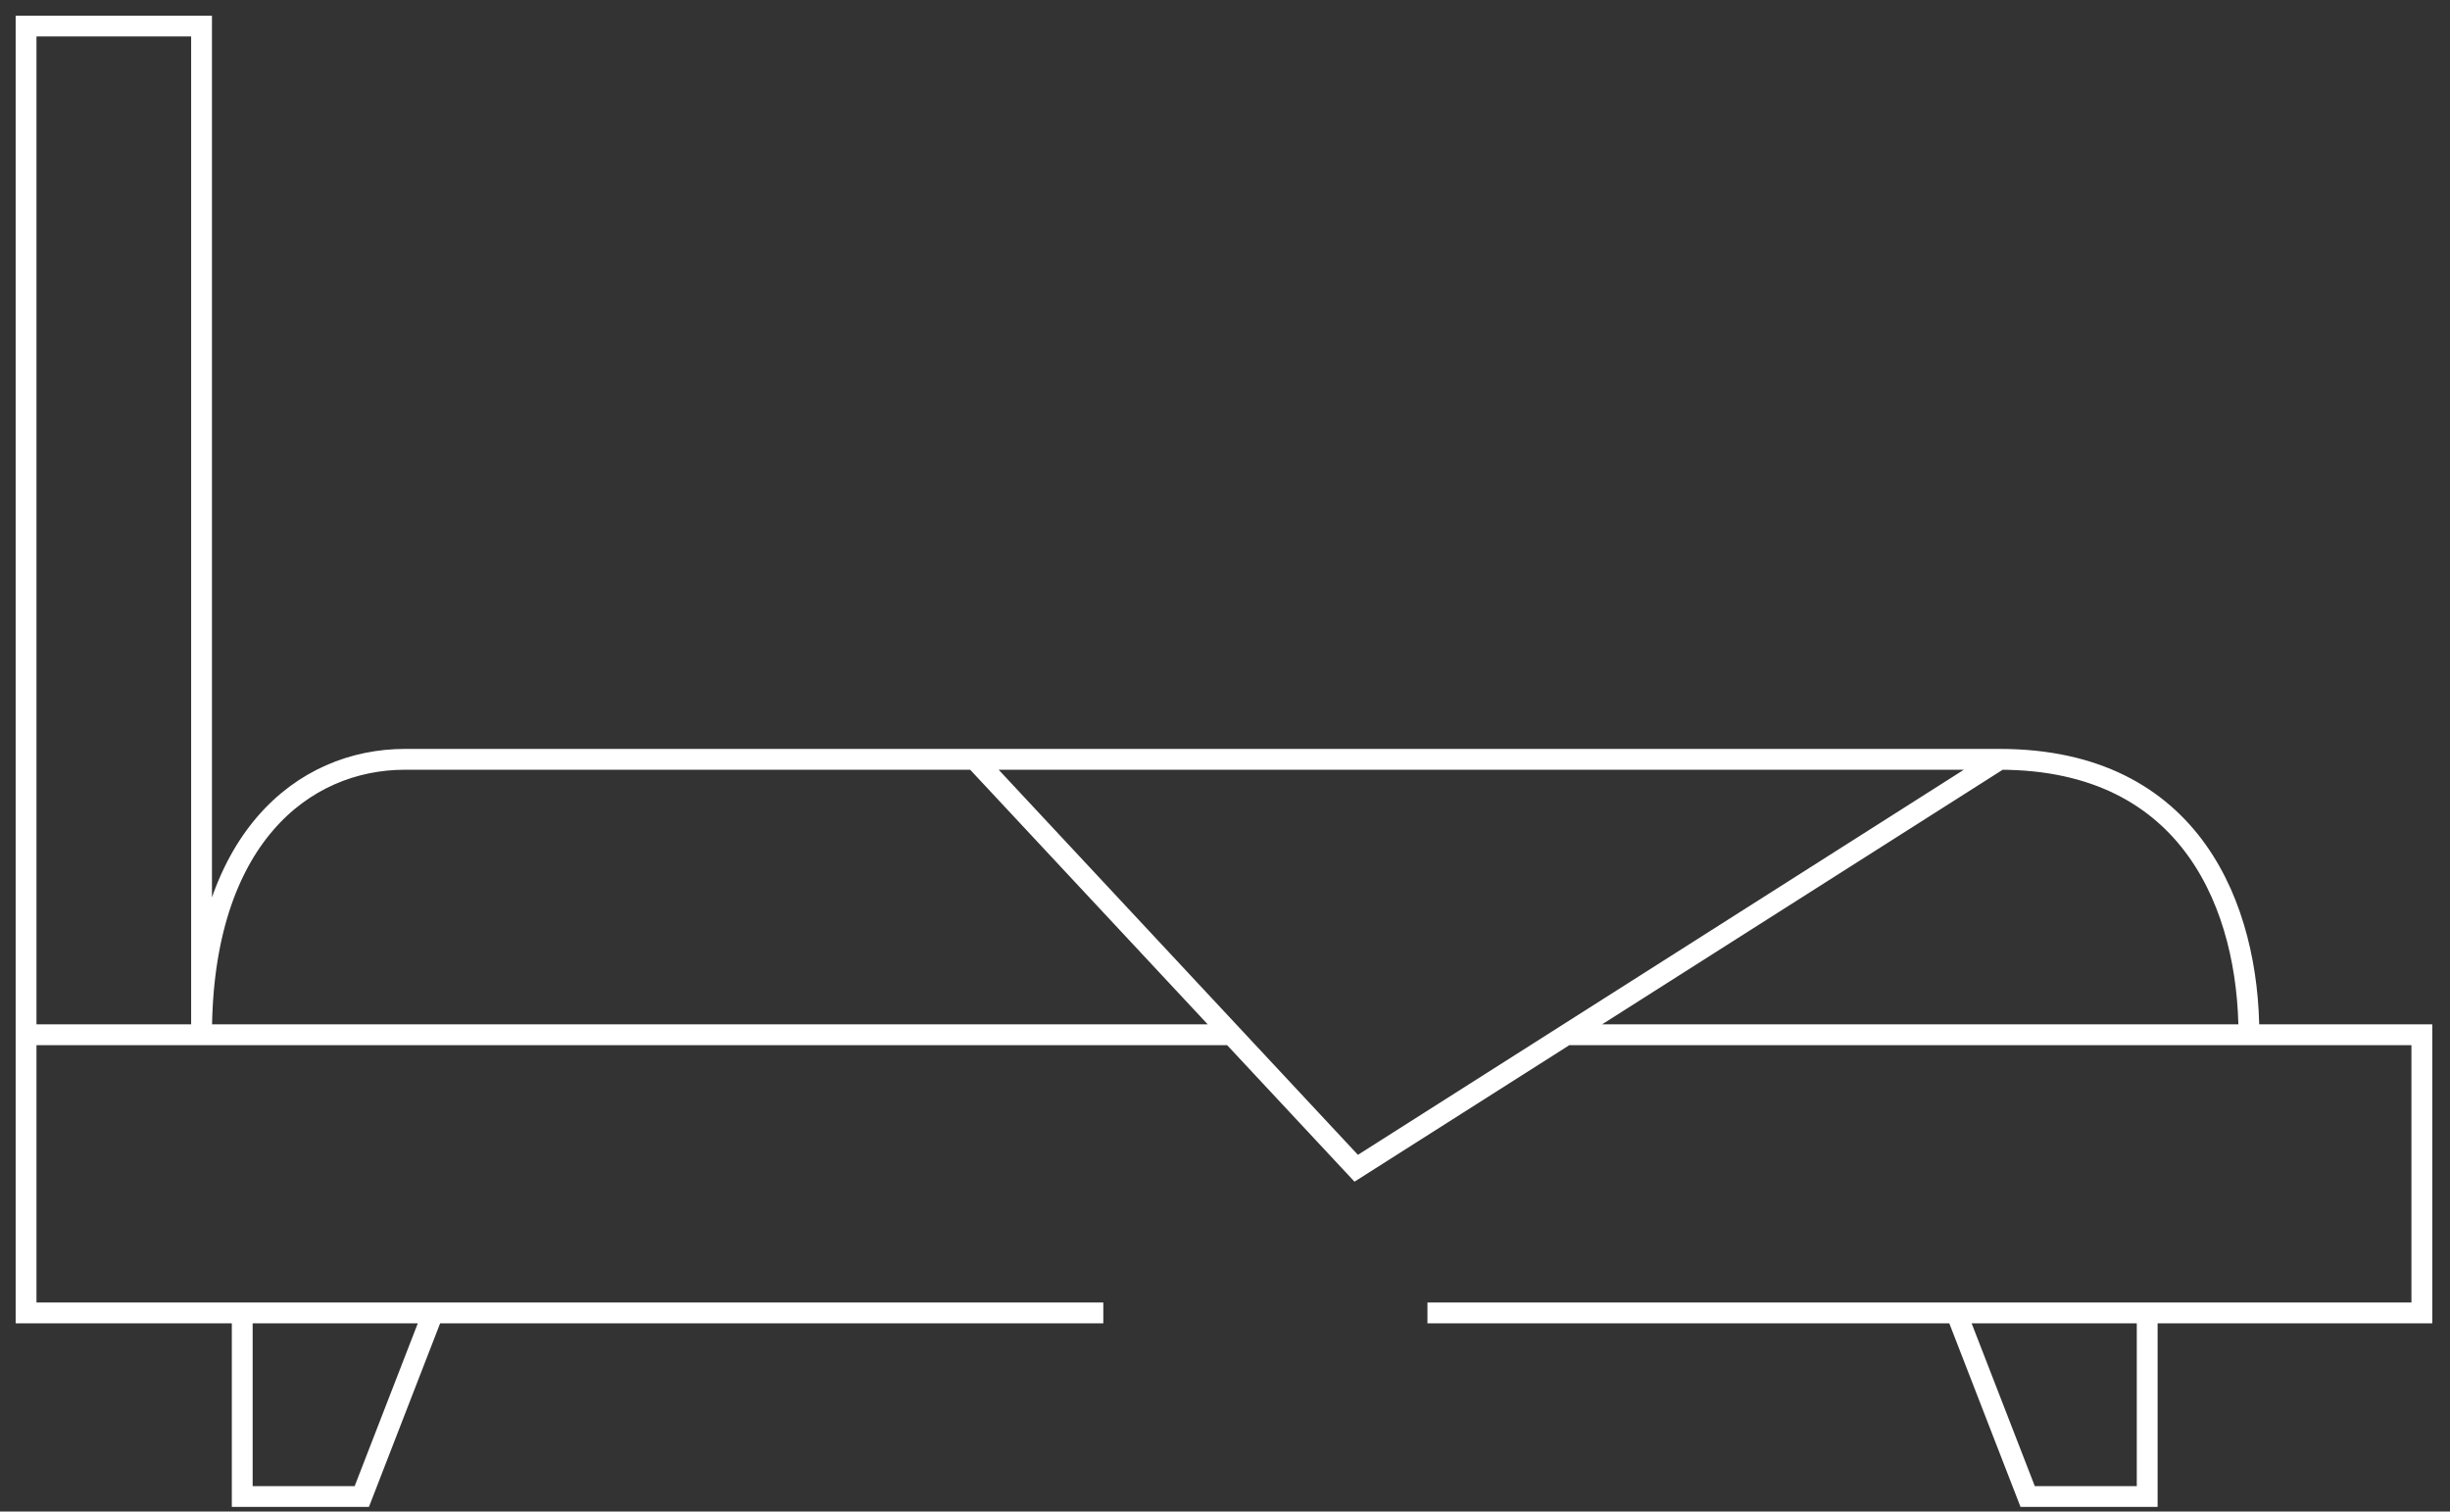 <?xml version="1.0" encoding="utf-8"?>
<svg width="94" height="58" viewBox="0 0 94 58" fill="none" xmlns="http://www.w3.org/2000/svg">
<rect x="0" y="0" width="94" height="58" fill="#333333" stroke="none"/>
<path d="M1 39.704V50.378H9.294M1 39.704V1H7.733V39.704M1 39.704H7.733M7.733 39.704C7.733 32.189 11.636 29.136 15.539 29.136C21.772 29.136 28.609 29.136 37.397 29.136M7.733 39.704H47.255M9.294 50.378V57.423H13.881L16.613 50.378M9.294 50.378H16.613M16.613 50.378H35.69H42.331M86.285 39.704H92.92V50.378H54.767M86.285 39.704C86.285 34.9 84.138 29.136 76.722 29.136M86.285 39.704H60.096M76.722 29.136C72.462 29.136 54.888 29.136 37.397 29.136M76.722 29.136L60.096 39.704M37.397 29.136L47.255 39.704M47.255 39.704L52.034 44.827L60.096 39.704M82.382 50.378V57.423H77.796L75.063 50.378H82.382Z" stroke="white" stroke-width="0.799"/>
</svg>
